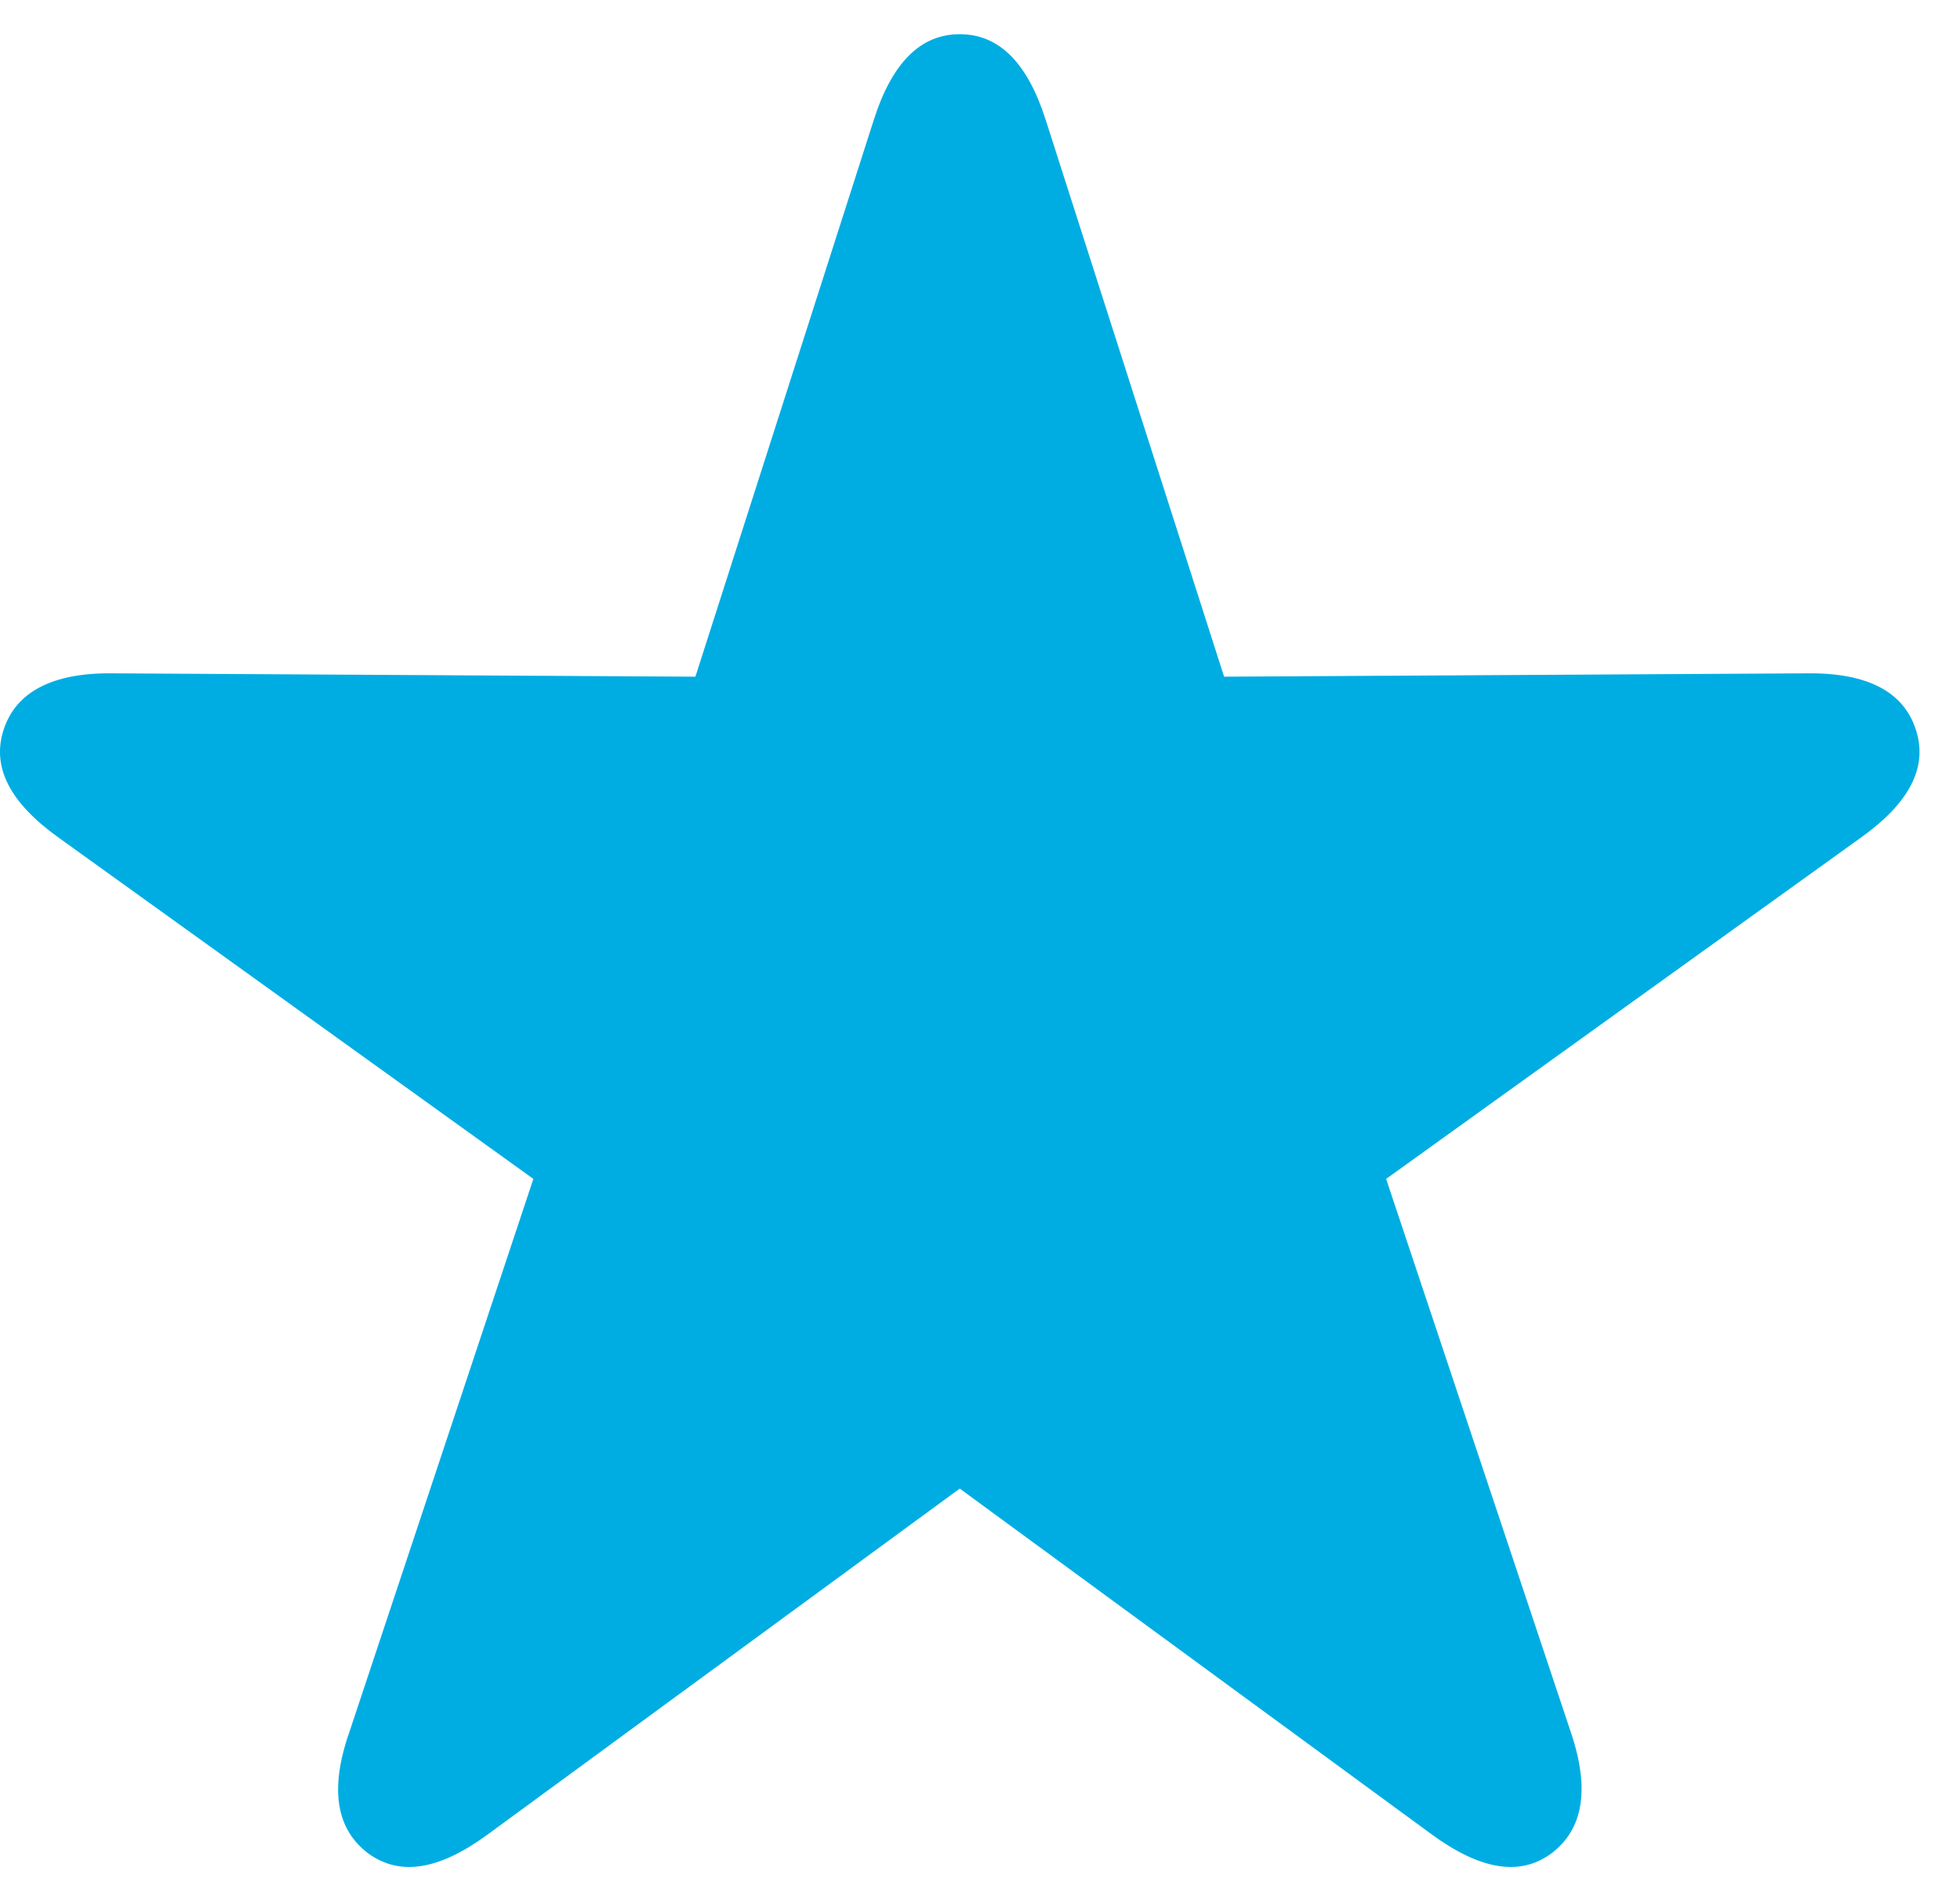 <?xml version="1.0" encoding="UTF-8"?> <svg xmlns="http://www.w3.org/2000/svg" width="24" height="23" viewBox="0 0 24 23" fill="none"> <path d="M4.506 22.698C4.904 22.989 5.386 22.898 5.975 22.466L11.752 18.232L17.529 22.466C18.119 22.898 18.609 22.989 18.999 22.698C19.381 22.408 19.472 21.926 19.239 21.229L16.973 14.439L22.792 10.255C23.382 9.832 23.614 9.392 23.456 8.927C23.307 8.479 22.875 8.238 22.128 8.247L14.989 8.288L12.806 1.473C12.582 0.768 12.234 0.419 11.752 0.419C11.271 0.419 10.922 0.768 10.698 1.473L8.515 8.288L1.376 8.247C0.637 8.238 0.198 8.479 0.048 8.927C-0.11 9.392 0.123 9.832 0.712 10.255L6.531 14.439L4.273 21.229C4.032 21.926 4.124 22.408 4.506 22.698Z" fill="#00ADE2"></path> </svg> 